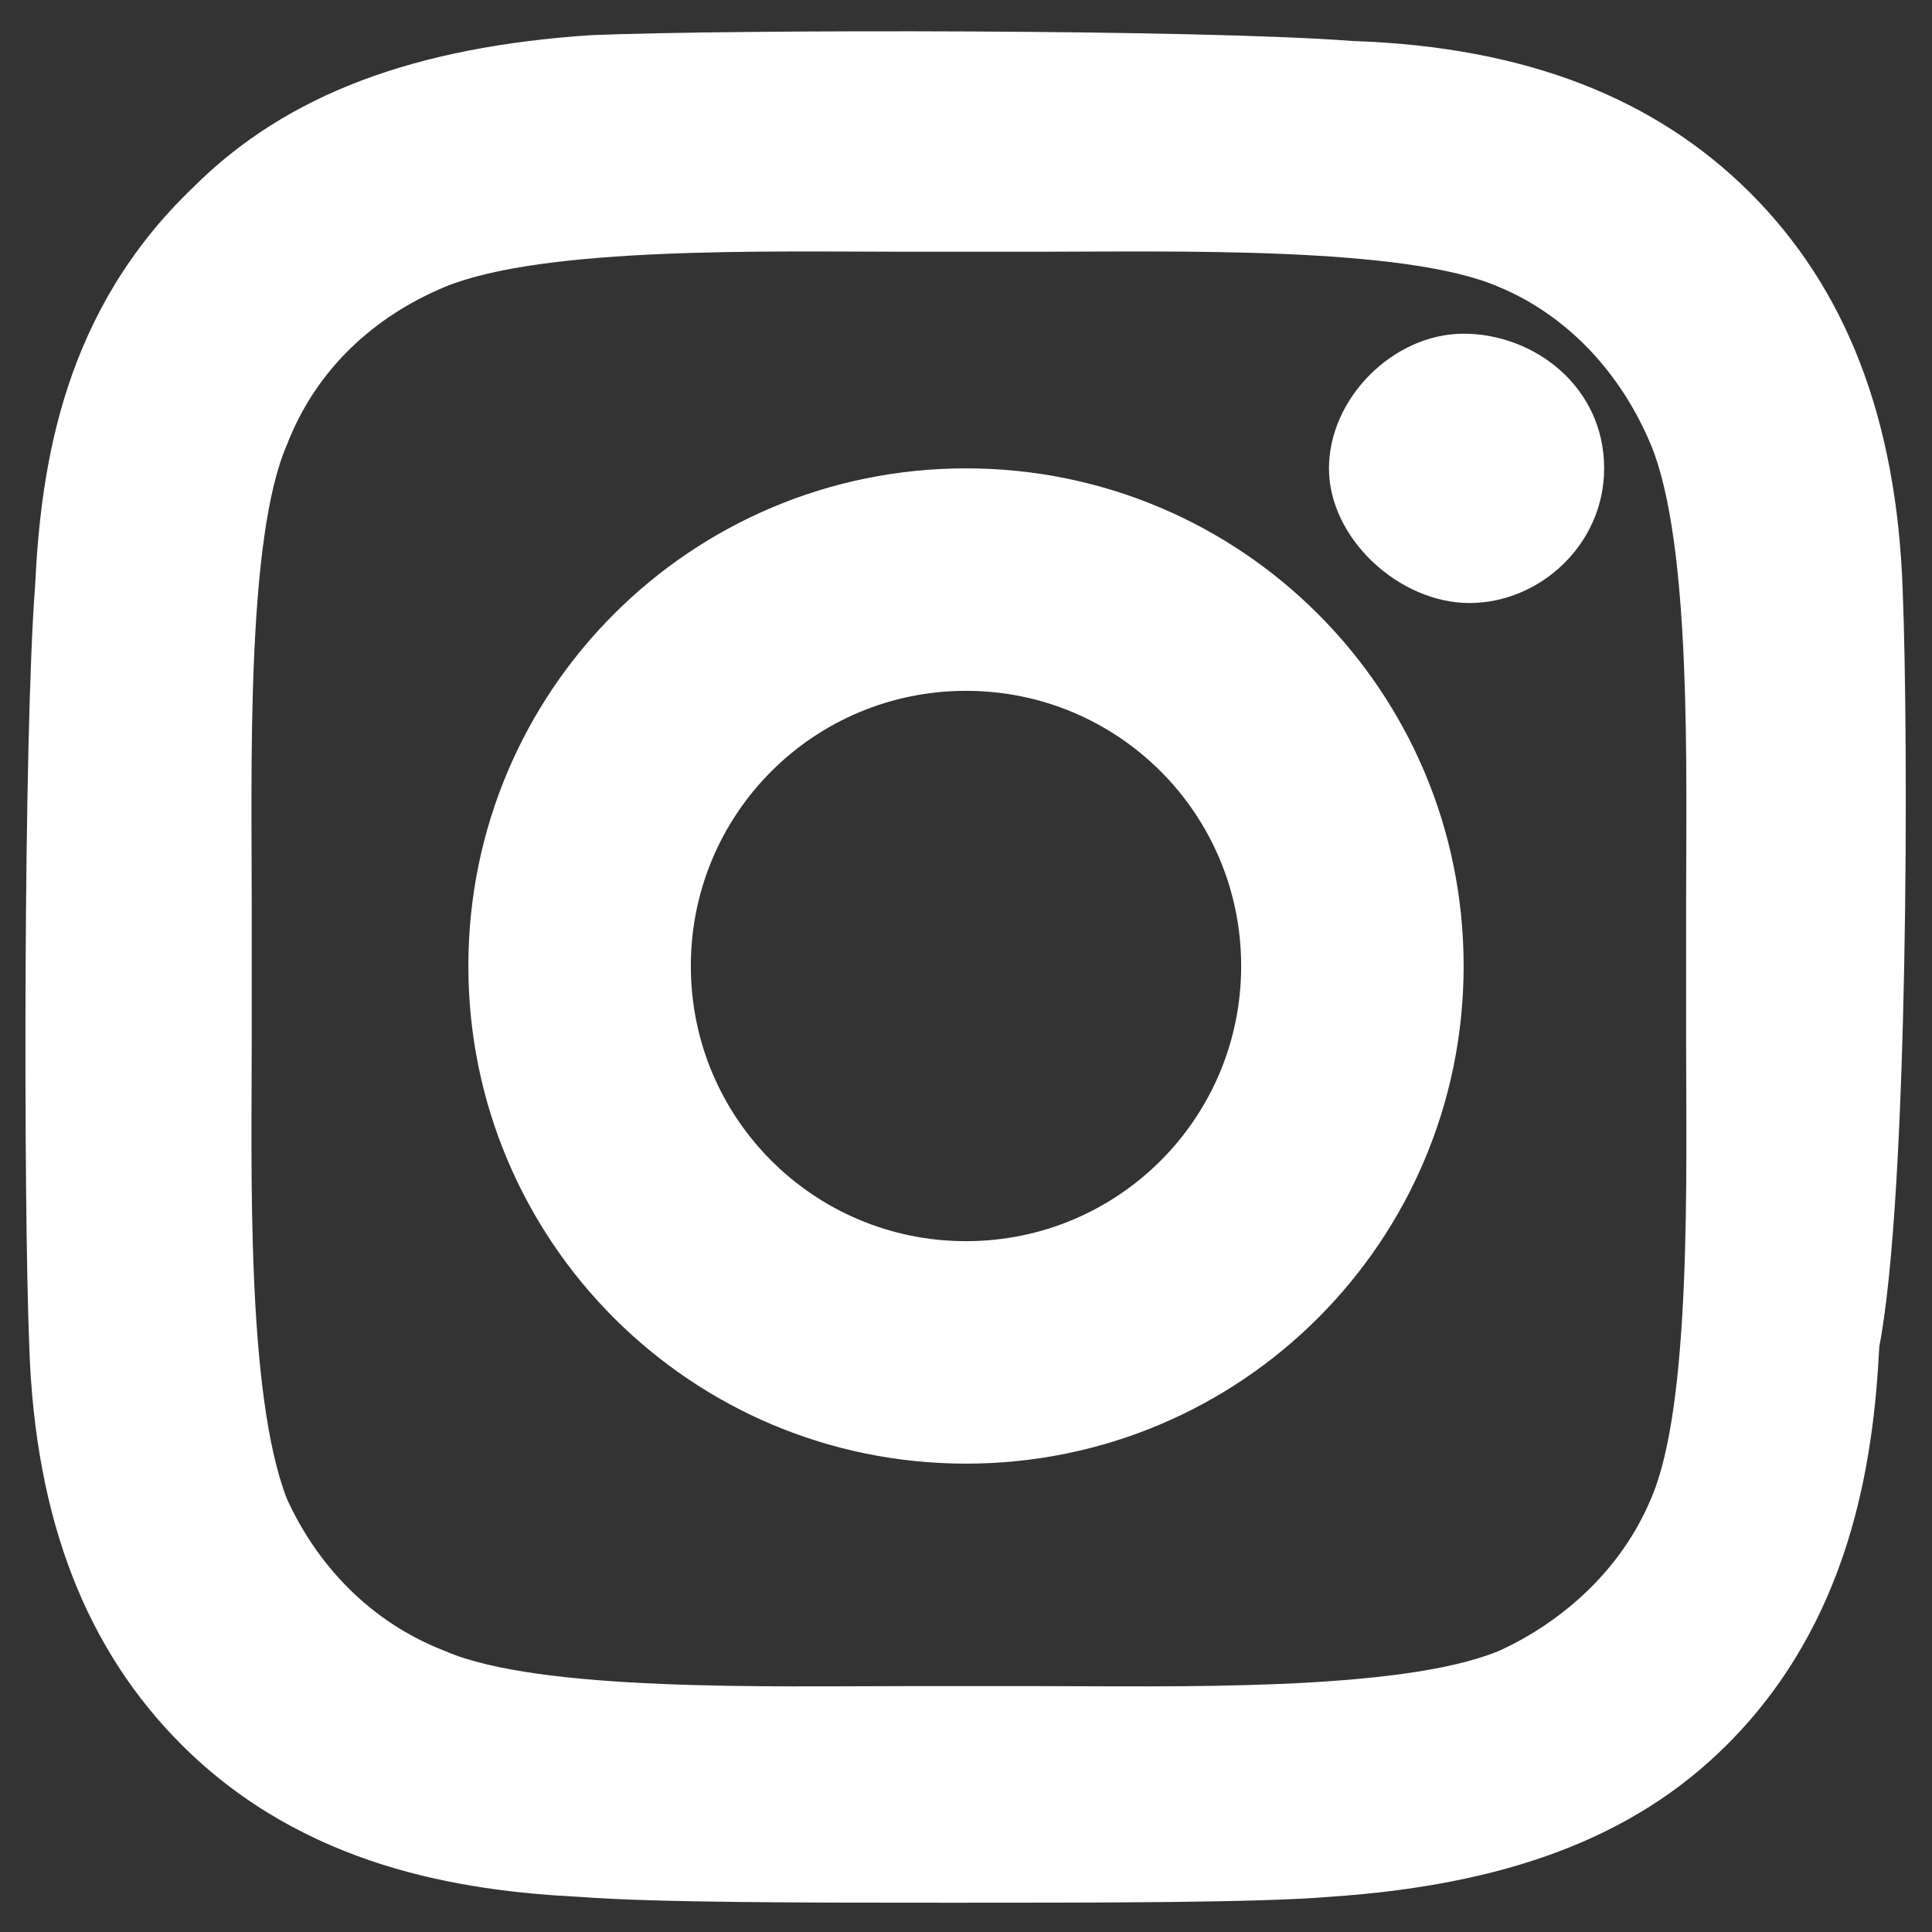 <?xml version="1.0" encoding="utf-8"?>
<svg xmlns="http://www.w3.org/2000/svg" enable-background="new 0 0 33 33" height="33px" id="Layer_1" version="1.1" viewBox="0 0 33 33" width="33px" x="0px" y="0px">
<rect x="0" y="0" width="33" height="33" fill="#333333" stroke="none"/>
<g>
	<path d="M27.4,8c0,1.3-1.1,2.3-2.3,2.3S22.7,9.2,22.7,8s1.1-2.3,2.3-2.3S27.4,6.6,27.4,8z" fill="#FFFFFF"/>
	<g>
		<path d="M16.5,11.8c-2.6,0-4.7,2.1-4.7,4.7s2.1,4.7,4.7,4.7s4.7-2.1,4.7-4.7S19.1,11.8,16.5,11.8z" fill="none"/>
		<path d="M16.5,8C11.8,8,8,11.8,8,16.5s3.8,8.5,8.5,8.5s8.5-3.8,8.5-8.5S21.2,8,16.5,8z M16.5,21.2&#xD;&#xA;			c-2.6,0-4.7-2.1-4.7-4.7s2.1-4.7,4.7-4.7s4.7,2.1,4.7,4.7S19.1,21.2,16.5,21.2z" fill="#FFFFFF"/>
		<g>
			<path d="M32.5,10.1c-0.1-3-1-5.2-2.6-6.8s-3.8-2.5-6.8-2.6c-2.6-0.2-10.5-0.2-13-0.1c-3,0.2-5.2,1-6.8,2.6&#xD;&#xA;				C1.1,5.3,0.7,7.9,0.6,10c-0.2,2.6-0.2,10.5-0.1,13c0.1,3,1,5.2,2.6,6.8c2.1,2.1,4.8,2.5,6.8,2.6c1.3,0.1,3.9,0.1,6.4,0.1&#xD;&#xA;				s5.2,0,6.4-0.1c3-0.2,5.2-1,6.8-2.6c2.1-2.1,2.5-4.8,2.6-6.8C32.6,20.4,32.6,12.6,32.5,10.1z M28.8,17.7c0,2.3,0.1,6.3-0.6,7.9&#xD;&#xA;				c-0.5,1.2-1.5,2.1-2.6,2.6c-1.7,0.7-5.6,0.6-7.9,0.6h-2.2c-2.3,0-6.3,0.1-7.9-0.6c-1.3-0.5-2.2-1.5-2.7-2.6&#xD;&#xA;				c-0.7-1.8-0.6-5.7-0.6-7.9v-2.2c0-2.3-0.1-6.3,0.6-7.9c0.5-1.3,1.5-2.2,2.7-2.7c1.7-0.7,5.6-0.6,7.9-0.6c0.8,0,1.4,0,2.2,0&#xD;&#xA;				c2.3,0,6.3-0.1,7.9,0.6c1.2,0.5,2.1,1.5,2.6,2.7c0.7,1.7,0.6,5.6,0.6,7.9c0,0.4,0,0.8,0,1.2S28.8,17.2,28.8,17.7z" fill="#FFFFFF"/>
		</g>
	</g>
</g>
</svg>